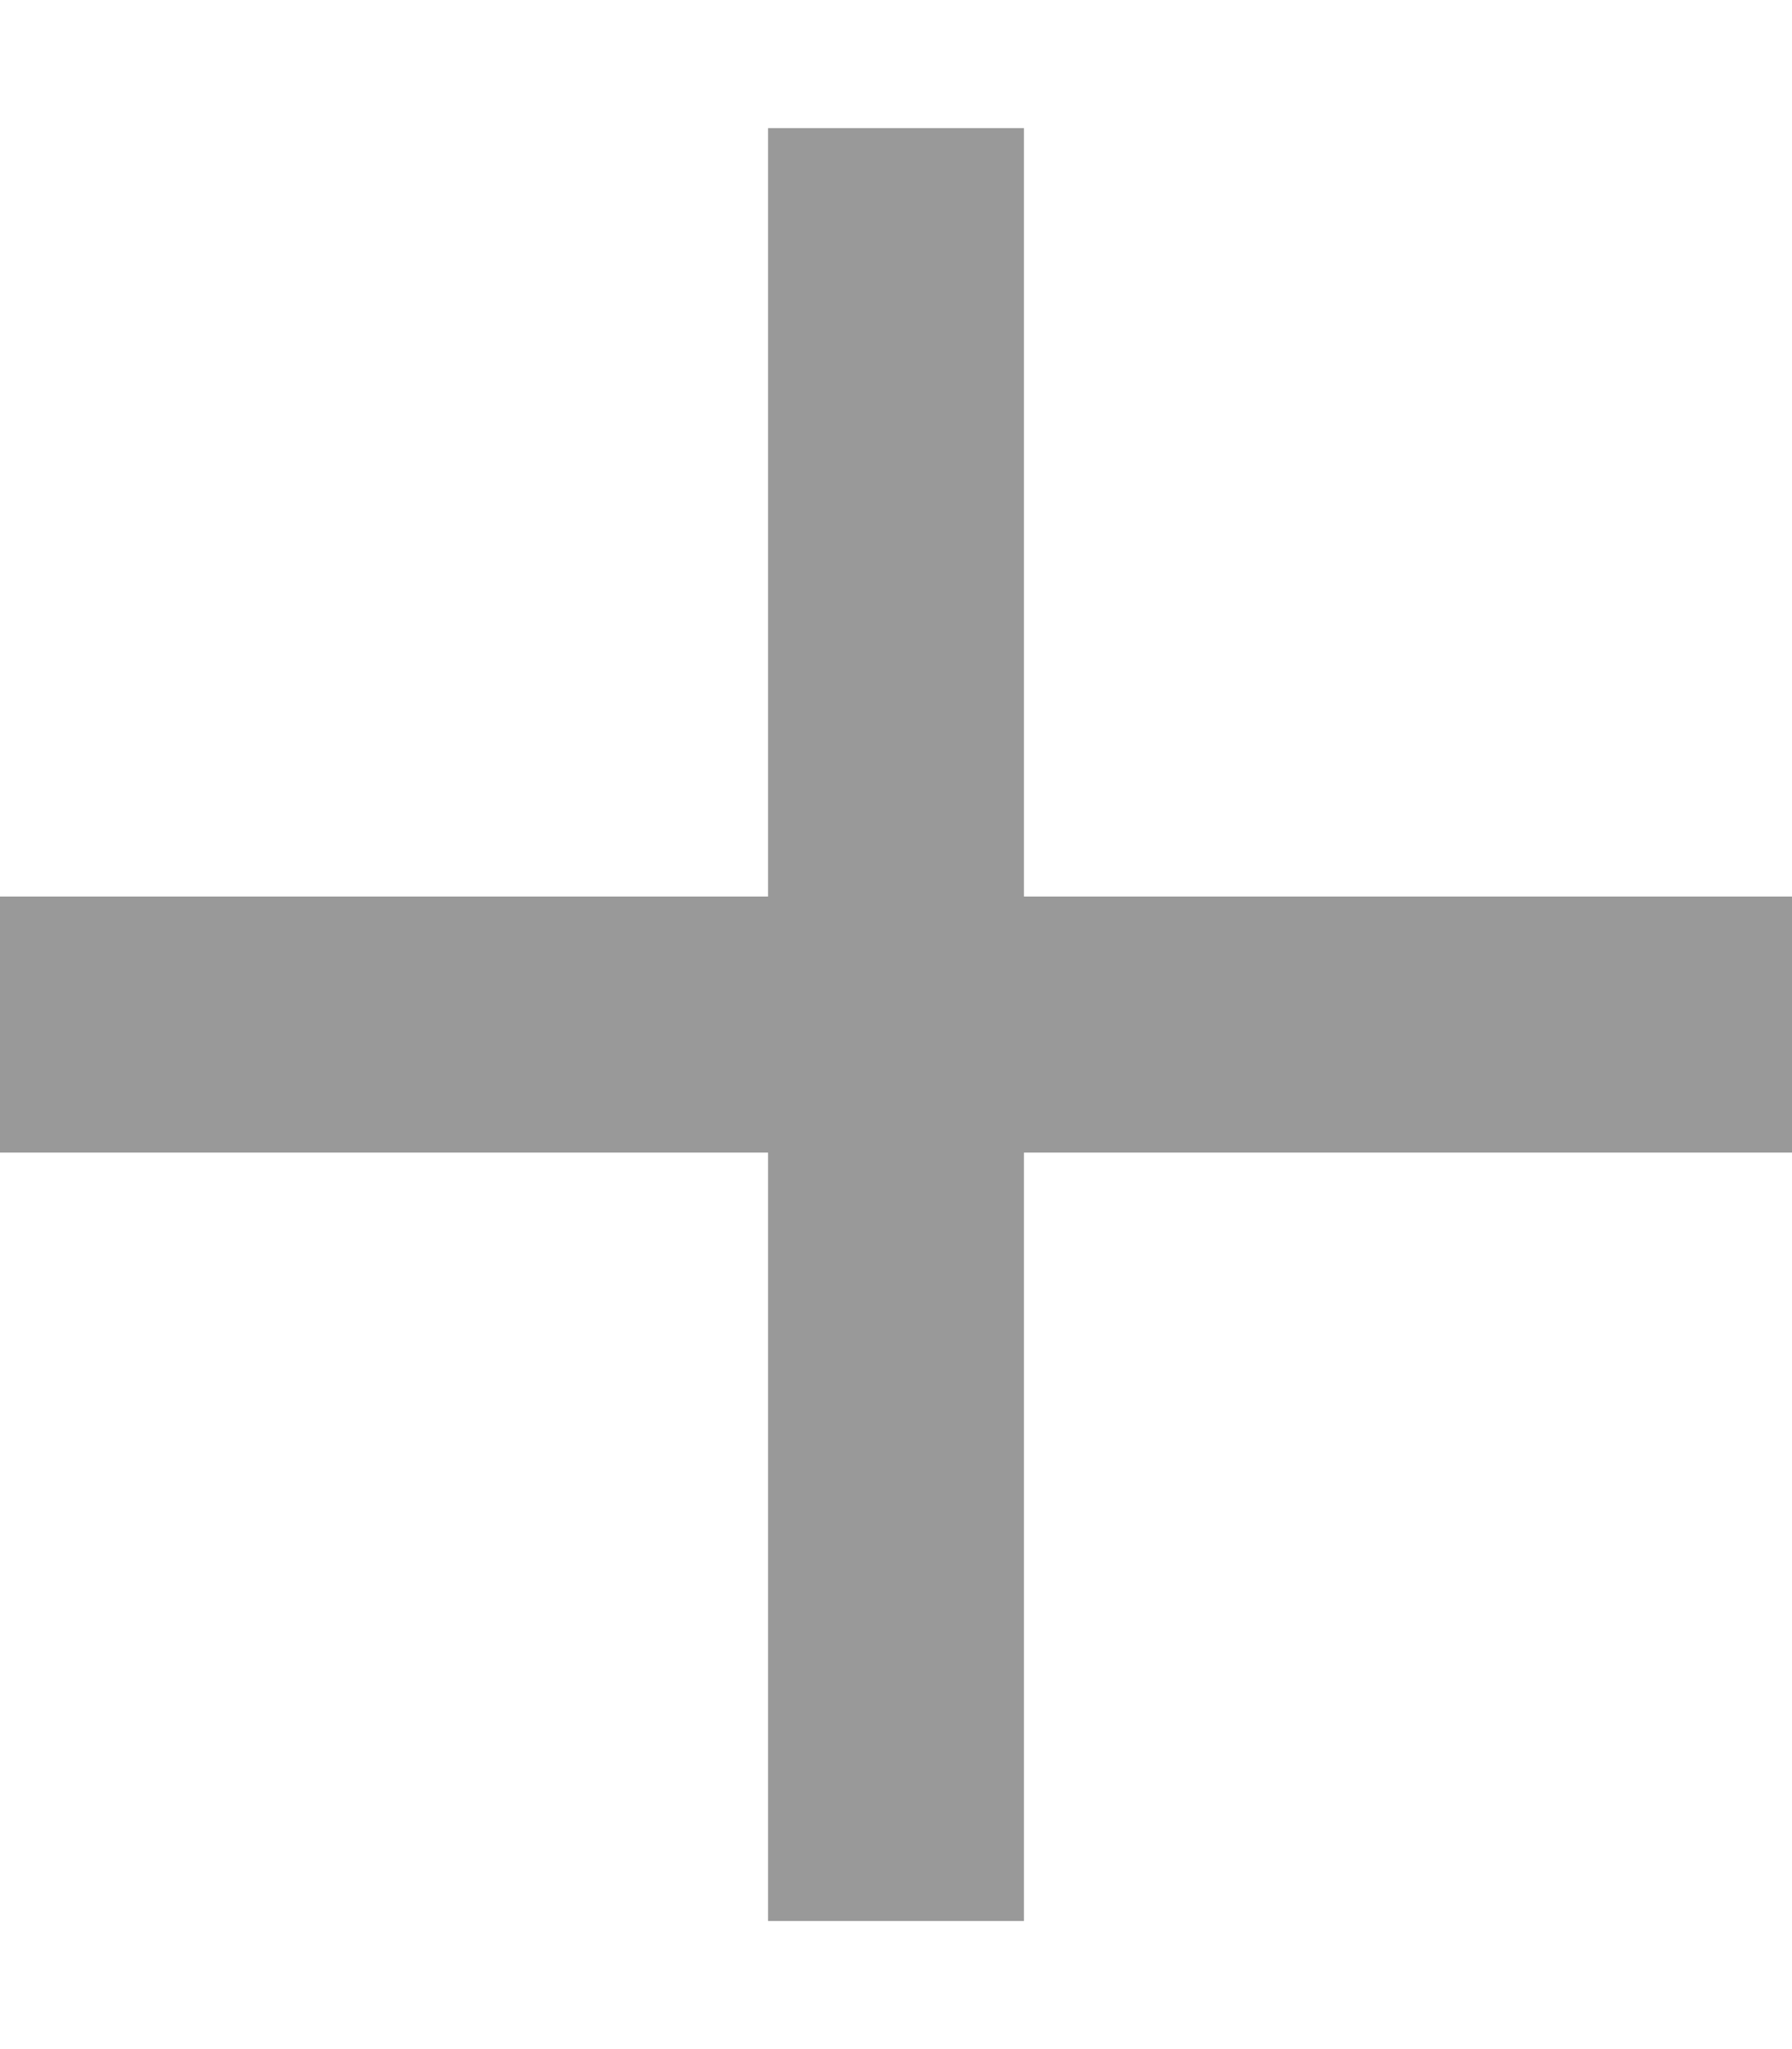 <svg xmlns="http://www.w3.org/2000/svg" viewBox="0 0 448 512"><!--! Font Awesome Pro 7.0.0 by @fontawesome - https://fontawesome.com License - https://fontawesome.com/license (Commercial License) Copyright 2025 Fonticons, Inc. --><path style="fill:currentColor;opacity:.4" d="M256 64l0-32-64 0 0 192-192 0 0 64 192 0 0 192 64 0 0-192 192 0 0-64-192 0 0-160z"/><path style="fill:currentColor;opacity:1" d=""/></svg>
